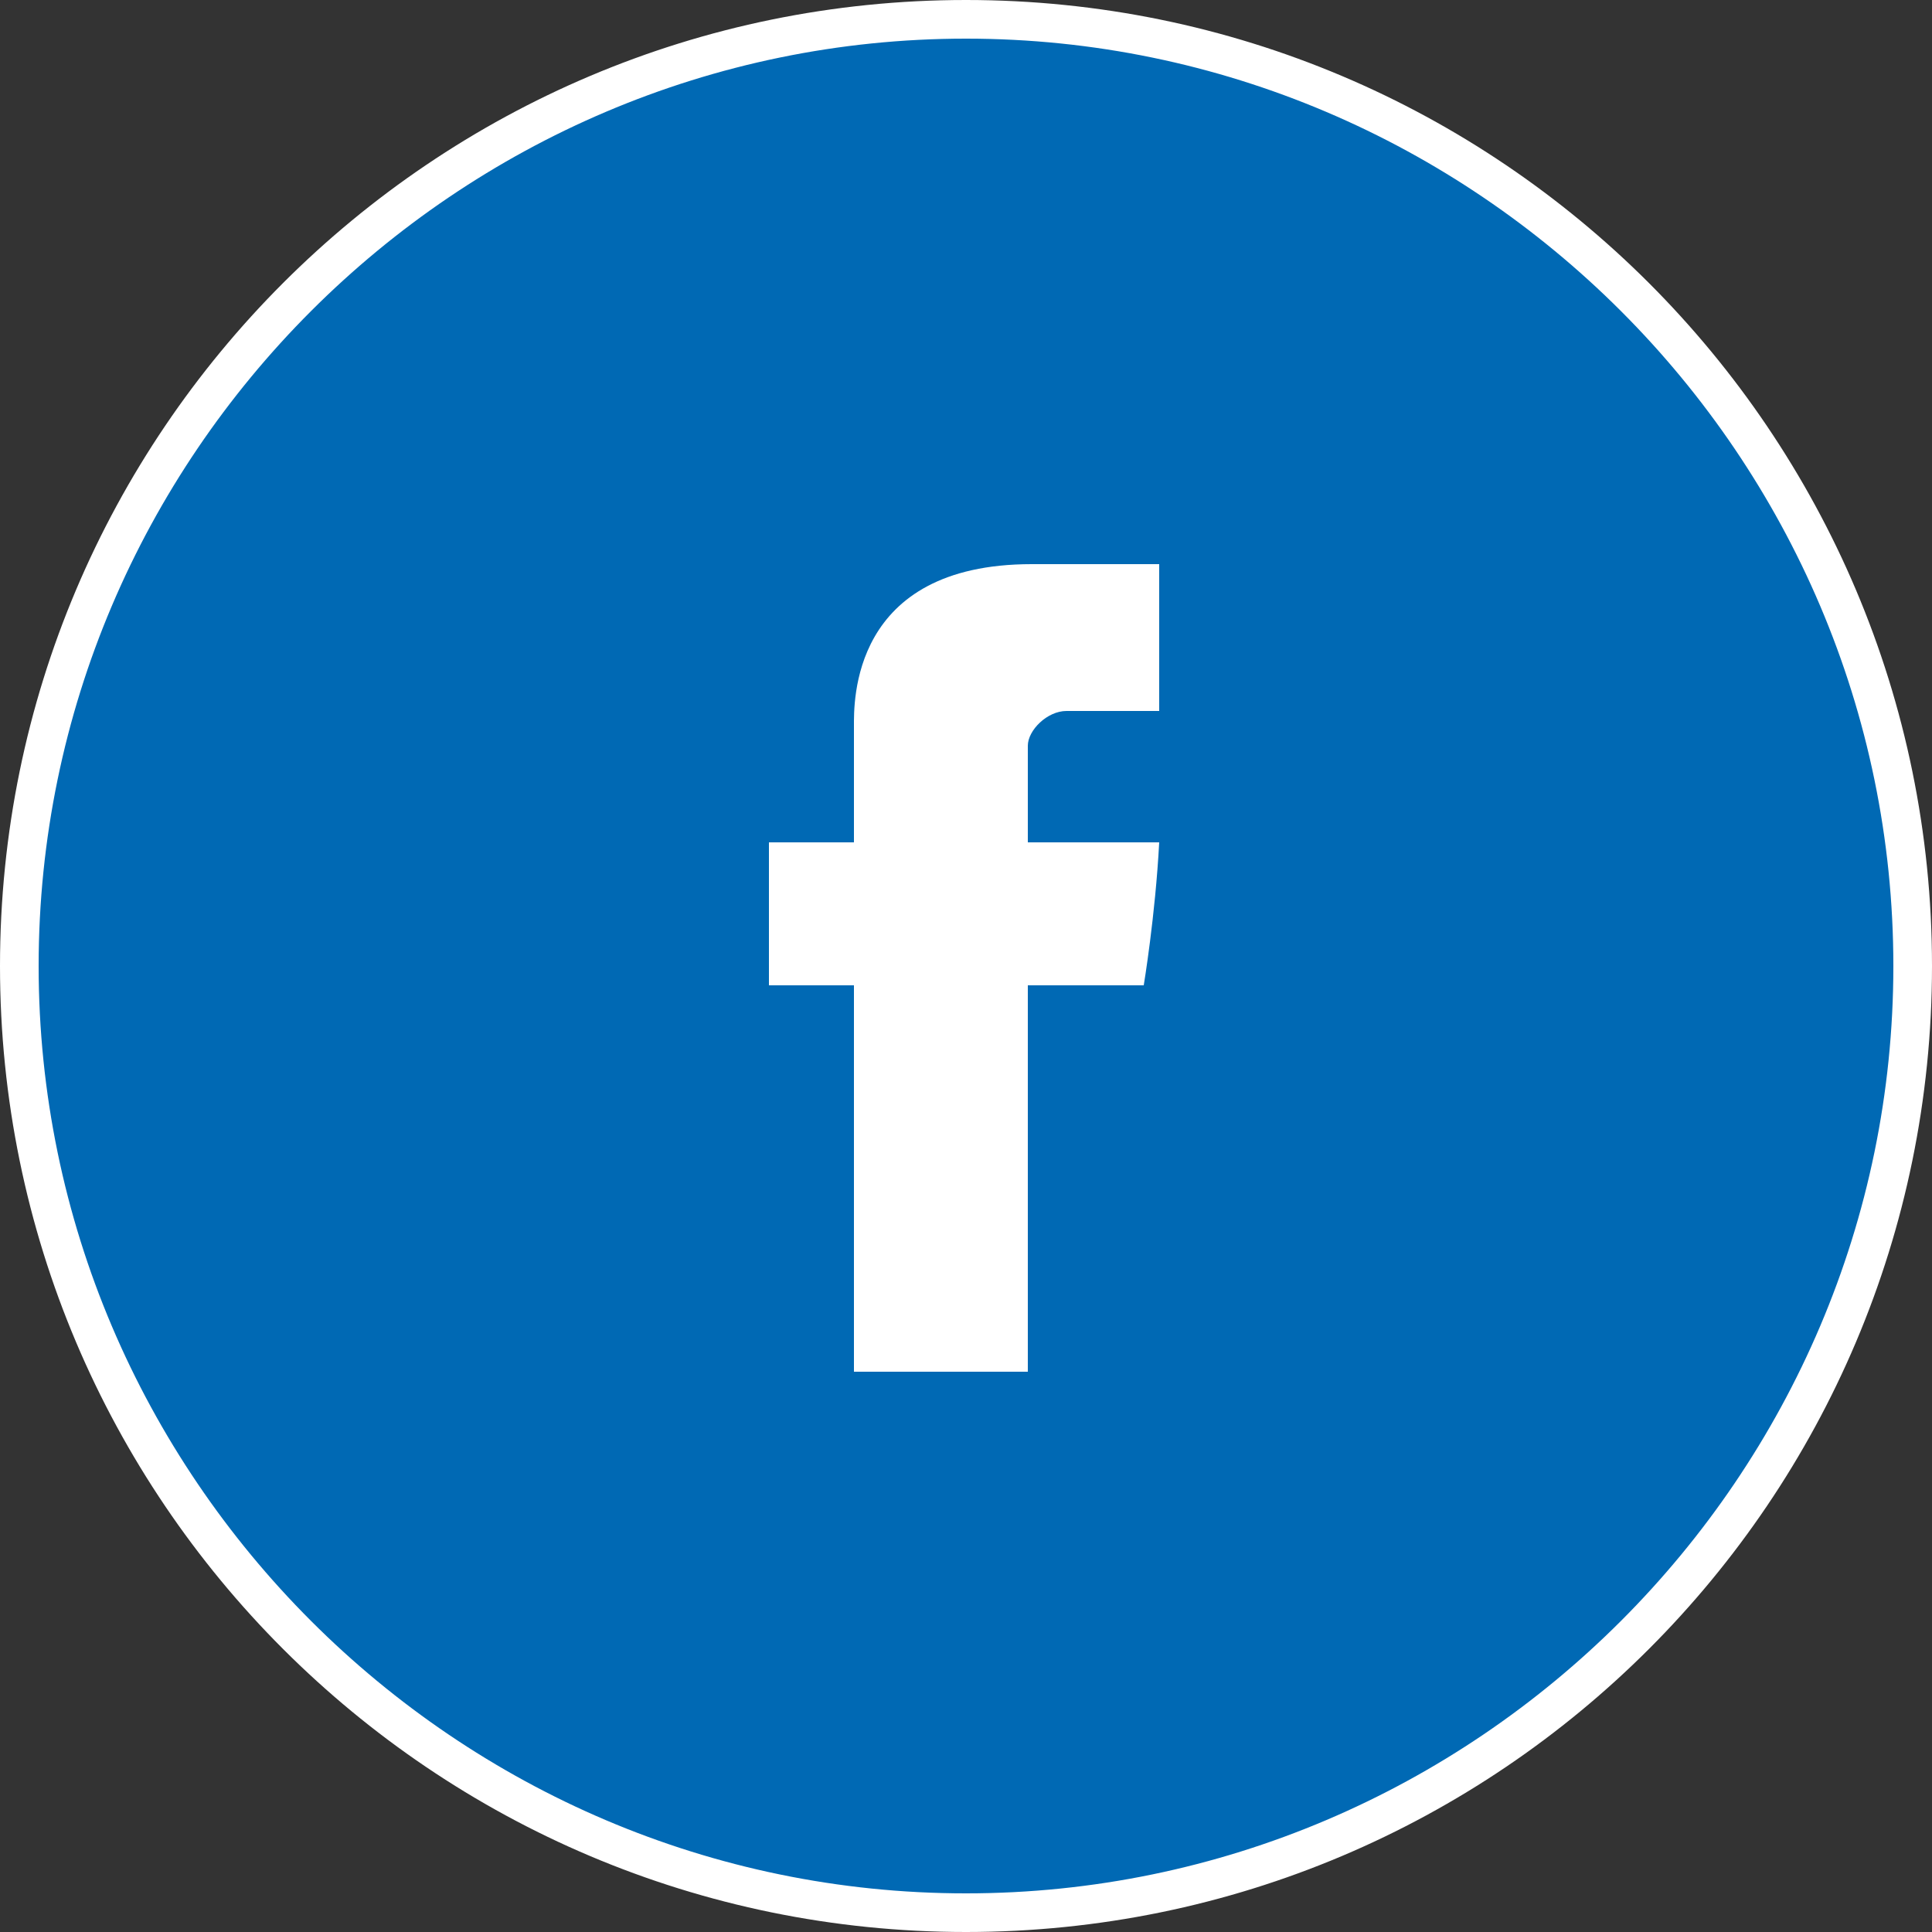 <?xml version="1.0" encoding="utf-8"?>
<!-- Generator: Adobe Illustrator 23.0.2, SVG Export Plug-In . SVG Version: 6.00 Build 0)  -->
<svg version="1.1" id="Calque_1" xmlns="http://www.w3.org/2000/svg" xmlns:xlink="http://www.w3.org/1999/xlink" x="0px" y="0px"
	 viewBox="0 0 50 50" style="enable-background:new 0 0 50 50;" xml:space="preserve">
<rect x="0" y="0" width="50" height="50" fill="#333333" stroke="none"/>
<style type="text/css">
	.st0{fill:#0069B4;}
	.st1{fill:#FFFFFF;}
	.st2{display:none;}
	.st3{display:inline;}
	.st4{fill:#E52528;}
	.st5{display:inline;fill:#FFFFFF;}
</style>
<g id="FD_x5F_hover">
	<g>
		<path class="st0" d="M25,49.5c-13.5,0-24.5-11-24.5-24.5S11.5,0.5,25,0.5s24.5,11,24.5,24.5S38.5,49.5,25,49.5z"/>
		<path class="st1" d="M25,1c13.2,0,24,10.8,24,24S38.2,49,25,49S1,38.2,1,25S11.8,1,25,1 M25,0C11.2,0,0,11.2,0,25s11.2,25,25,25
			s25-11.2,25-25S38.8,0,25,0L25,0z"/>
	</g>
</g>
<g id="FD_x5F_off" class="st2">
	<g class="st3">
		<path class="st4" d="M25,49.5c-13.5,0-24.5-11-24.5-24.5S11.5,0.5,25,0.5s24.5,11,24.5,24.5S38.5,49.5,25,49.5z"/>
		<path class="st1" d="M25,1c13.2,0,24,10.8,24,24S38.2,49,25,49S1,38.2,1,25S11.8,1,25,1 M25,0C11.2,0,0,11.2,0,25s11.2,25,25,25
			s25-11.2,25-25S38.8,0,25,0L25,0z"/>
	</g>
</g>
<g id="facebook">
	<path id="Facebook_1_" class="st1" d="M22.1,18.8c0,0.5,0,3,0,3h-2.2v3.7h2.2v10h4.5v-10h3c0,0,0.3-1.8,0.4-3.7c-0.4,0-3.4,0-3.4,0
		s0-2.1,0-2.5s0.5-0.9,1-0.9s1.5,0,2.4,0c0-0.5,0-2.2,0-3.8c-1.3,0-2.7,0-3.3,0C22,14.6,22.1,18.2,22.1,18.8z"/>
</g>
<g id="youtube" class="st2">
	<path class="st5" d="M32.9,29.8c-0.2,0-0.4,0.1-0.5,0.2s-0.2,0.4-0.2,0.7v0.8h1.3v-0.8c0-0.3,0-0.6-0.2-0.7
		C33.3,29.9,33.1,29.8,32.9,29.8z"/>
	<path class="st5" d="M27.5,29.8c-0.1,0-0.2,0-0.3,0.1C27.1,30,27,30,26.9,30.1V35c0.1,0.1,0.2,0.2,0.3,0.3c0.1,0.1,0.2,0.1,0.4,0.1
		c0.2,0,0.3-0.1,0.4-0.2c0.1-0.1,0.1-0.3,0.1-0.5v-4.1c0-0.3-0.1-0.5-0.2-0.6C27.9,29.9,27.7,29.8,27.5,29.8z"/>
	<g class="st3">
		<polygon class="st1" points="18.6,21.2 20.2,21.2 20.2,16.8 22.2,10.5 20.5,10.5 19.5,14.8 19.4,14.8 18.3,10.5 16.6,10.5 
			18.6,17 		"/>
		<path class="st1" d="M22.1,19.2c0,0.7,0.2,1.2,0.6,1.6s0.9,0.6,1.5,0.6c0.7,0,1.2-0.2,1.6-0.6s0.6-0.9,0.6-1.6v-4.1
			c0-0.6-0.2-1.1-0.6-1.5S24.9,13,24.3,13c-0.7,0-1.2,0.2-1.6,0.5c-0.4,0.4-0.6,0.8-0.6,1.5V19.2z M23.6,15.1c0-0.2,0.1-0.3,0.2-0.4
			c0.1-0.1,0.3-0.2,0.4-0.2c0.2,0,0.3,0.1,0.5,0.2c0.1,0.1,0.2,0.2,0.2,0.4v4.3c0,0.2-0.1,0.4-0.2,0.5C24.5,20,24.4,20,24.2,20
			c-0.2,0-0.3-0.1-0.4-0.2s-0.2-0.3-0.2-0.5V15.1z"/>
		<path class="st1" d="M28.6,21.3c0.3,0,0.6-0.1,0.9-0.2c0.3-0.2,0.6-0.4,0.8-0.7v0.9h1.5v-7.9h-1.5v6c-0.1,0.2-0.3,0.3-0.4,0.4
			c-0.2,0.1-0.3,0.2-0.4,0.2s-0.2,0-0.3-0.1c-0.1-0.1-0.1-0.2-0.1-0.4v-6h-1.5v6.6c0,0.5,0.1,0.8,0.3,1.1
			C28,21.2,28.2,21.3,28.6,21.3z"/>
		<path class="st1" d="M36.9,26.8c0-1.9-1.6-3.4-3.5-3.4c-2.6-0.1-5.3-0.2-8-0.2c-0.1,0-0.3,0-0.4,0s-0.3,0-0.4,0
			c-2.7,0-5.4,0.1-8,0.2c-1.9,0-3.5,1.5-3.5,3.4c-0.1,1.5-0.2,3-0.2,4.5s0,3,0.2,4.5c0,1.9,1.6,3.4,3.5,3.4c2.7,0.1,5.6,0.2,8.4,0.2
			c2.9,0,5.7,0,8.4-0.2c1.9,0,3.5-1.5,3.5-3.4c0.1-1.5,0.2-3,0.2-4.5C37.1,29.8,37,28.3,36.9,26.8z M18.2,36.5h-1.6v-9.1h-1.7v-1.5
			H20v1.5h-1.7L18.2,36.5L18.2,36.5z M24,36.5h-1.5v-0.9c-0.3,0.3-0.5,0.6-0.8,0.7c-0.3,0.2-0.6,0.2-0.8,0.2c-0.3,0-0.6-0.1-0.8-0.3
			c-0.2-0.2-0.3-0.6-0.3-1.1v-6.6h1.5v6c0,0.2,0,0.3,0.1,0.4c0.1,0.1,0.2,0.1,0.3,0.1c0.1,0,0.2-0.1,0.4-0.2
			c0.2-0.1,0.3-0.2,0.5-0.4v-6H24V36.5z M29.7,34.9c0,0.6-0.1,1-0.3,1.3c-0.2,0.3-0.6,0.4-1,0.4c-0.3,0-0.5-0.1-0.8-0.2
			c-0.2-0.1-0.4-0.3-0.6-0.5v0.6h-1.5V25.9H27v3.4c0.2-0.2,0.4-0.4,0.6-0.6c0.2-0.1,0.4-0.2,0.7-0.2c0.5,0,0.8,0.2,1.1,0.5
			c0.2,0.3,0.4,0.8,0.4,1.5v4.4H29.7z M35.1,32.8h-2.8v1.5c0,0.4,0,0.7,0.1,0.9s0.3,0.2,0.5,0.2s0.4-0.1,0.5-0.2
			c0.1-0.1,0.1-0.4,0.1-0.9v-0.5H35v0.6c0,0.8-0.2,1.4-0.5,1.8c-0.4,0.4-0.9,0.6-1.6,0.6c-0.7,0-1.2-0.2-1.5-0.6
			c-0.4-0.4-0.6-1-0.6-1.8v-3.5c0-0.7,0.2-1.2,0.6-1.7c0.4-0.4,0.9-0.6,1.6-0.6c0.7,0,1.2,0.2,1.5,0.6c0.4,0.4,0.5,1,0.5,1.7v1.9
			H35.1z"/>
	</g>
</g>
<g id="google_x2B_" class="st2">
	<g class="st3">
		<polygon class="st1" points="33.7,18.9 33.7,15.4 32.2,15.4 32.2,18.9 28.7,18.9 28.7,20.4 32.2,20.4 32.2,23.9 33.7,23.9 
			33.7,20.4 37.1,20.4 37.1,18.9 		"/>
		<path class="st1" d="M27.4,29c-0.2-0.3-0.5-0.6-0.7-0.8c-0.3-0.3-0.6-0.5-0.9-0.8l-1-0.8c-0.1-0.1-0.3-0.3-0.5-0.5
			S24,25.7,24,25.4c0-0.3,0.1-0.6,0.3-0.8c0.2-0.2,0.3-0.4,0.5-0.6c0.3-0.2,0.6-0.5,0.9-0.7s0.5-0.5,0.8-0.8c0.2-0.3,0.4-0.7,0.5-1
			c0.1-0.4,0.2-0.8,0.2-1.4c0-0.5-0.1-1-0.2-1.4s-0.3-0.8-0.5-1.1c-0.2-0.3-0.4-0.6-0.6-0.8c-0.2-0.2-0.4-0.4-0.6-0.5H27l1.8-1H23
			c-0.8,0-1.6,0.1-2.5,0.3s-1.7,0.6-2.5,1.3c-0.6,0.5-1,1.1-1.3,1.8c-0.3,0.7-0.4,1.3-0.4,2c0,0.5,0.1,1.1,0.3,1.6
			c0.2,0.5,0.5,1,0.9,1.4s0.9,0.7,1.4,1c0.6,0.2,1.2,0.4,2,0.4c0.1,0,0.3,0,0.4,0s0.3,0,0.4,0c-0.1,0.2-0.1,0.3-0.2,0.5
			s-0.1,0.4-0.1,0.6c0,0.4,0.1,0.8,0.3,1.1c0.2,0.3,0.4,0.6,0.6,0.8c-0.3,0-0.7,0-1.1,0.1c-0.4,0-0.9,0.1-1.4,0.2s-1,0.2-1.5,0.4
			c-0.5,0.2-1,0.4-1.4,0.6c-0.8,0.5-1.4,1-1.7,1.7c-0.3,0.6-0.5,1.2-0.5,1.7s0.1,1,0.4,1.5c0.2,0.5,0.6,0.9,1.1,1.3
			c0.5,0.4,1.1,0.7,1.9,0.9s1.6,0.3,2.6,0.3c1.2,0,2.2-0.2,3.2-0.5c0.9-0.3,1.7-0.7,2.3-1.2c0.6-0.5,1.1-1.1,1.4-1.7
			c0.3-0.6,0.5-1.3,0.5-1.9c0-0.5-0.1-0.9-0.2-1.3C27.8,29.7,27.6,29.3,27.4,29z M22.2,24.3c-0.6,0-1.1-0.2-1.5-0.5
			s-0.8-0.8-1.1-1.3c-0.3-0.5-0.5-1-0.6-1.6s-0.2-1.1-0.2-1.6c0-0.4,0-0.7,0.1-1.1s0.2-0.7,0.5-1c0.2-0.3,0.5-0.5,0.9-0.7
			s0.7-0.2,1.1-0.2c0.6,0,1.1,0.2,1.5,0.5s0.8,0.8,1.1,1.3c0.3,0.5,0.5,1.1,0.7,1.7c0.1,0.6,0.2,1.1,0.2,1.6c0,0.3,0,0.6-0.1,1
			s-0.3,0.7-0.6,1.1c-0.2,0.2-0.5,0.4-0.8,0.6C22.9,24.2,22.5,24.3,22.2,24.3z M25.2,34.6c-0.7,0.6-1.7,0.8-3,0.8
			c-1.5,0-2.7-0.3-3.6-0.9c-0.9-0.6-1.3-1.4-1.3-2.4c0-0.5,0.1-0.9,0.3-1.2c0.2-0.3,0.4-0.6,0.7-0.8c0.3-0.2,0.5-0.4,0.8-0.5
			s0.5-0.2,0.6-0.3c0.3-0.1,0.6-0.2,0.9-0.2c0.3-0.1,0.6-0.1,0.9-0.1s0.5,0,0.7-0.1c0.2,0,0.3,0,0.4,0s0.3,0,0.4,0s0.2,0,0.3,0
			c0.5,0.4,1,0.7,1.4,1s0.7,0.6,0.9,0.9c0.2,0.3,0.4,0.6,0.5,0.8c0.1,0.3,0.2,0.6,0.2,1C26.3,33.3,25.9,34,25.2,34.6z"/>
	</g>
</g>
<g id="pinterest" class="st2">
	<path class="st5" d="M25.6,13.2c-7.1,0-10.7,5.1-10.7,9.3c0,2.6,1,4.9,3.1,5.7c0.3,0.1,0.6,0,0.7-0.4c0.1-0.3,0.2-0.9,0.3-1.2
		c0.1-0.4,0.1-0.5-0.2-0.8c-0.6-0.7-1-1.6-1-2.9c0-3.8,2.8-7.2,7.4-7.2c4,0,6.2,2.5,6.2,5.7c0,4.3-1.9,7.9-4.7,7.9
		c-1.6,0-2.7-1.3-2.4-2.9c0.4-1.9,1.3-3.9,1.3-5.3c0-1.2-0.7-2.2-2-2.2c-1.6,0-2.9,1.7-2.9,3.9c0,1.4,0.5,2.4,0.5,2.4
		s-1.6,6.9-1.9,8.1c-0.6,2.4-0.1,5.4,0,5.7c0,0.2,0.3,0.2,0.4,0.1c0.1-0.2,2.1-2.5,2.7-4.9c0.2-0.7,1.1-4.1,1.1-4.1
		c0.5,1,2,1.9,3.6,1.9c4.8,0,8.1-4.4,8.1-10.2C35.1,17.4,31.3,13.2,25.6,13.2z"/>
</g>
<g id="instagram" class="st2">
	<path class="st5" d="M32.3,12.6H17.7c-2.9,0-5.2,2.3-5.2,5.2v14.4c0,2.9,2.3,5.2,5.2,5.2h14.5c2.9,0,5.2-2.3,5.2-5.2V17.8
		C37.5,14.9,35.1,12.6,32.3,12.6z M30.2,15.3h4.3v4.2h-4.3V15.3z M21.5,22.5h6.9c0.5,0.7,0.9,1.7,0.9,2.7c0,2.4-1.9,4.4-4.3,4.4
		s-4.3-2-4.3-4.4C20.6,24.1,20.9,23.2,21.5,22.5z M35.3,32.2c0,1.7-1.4,3-3,3H17.7c-1.7,0-3-1.3-3-3v-9.7h4.1
		c-0.3,0.8-0.5,1.7-0.5,2.7c0,3.8,3,6.8,6.7,6.8s6.7-3.1,6.7-6.8c0-1-0.2-1.9-0.5-2.7h4.2v9.7H35.3z"/>
</g>
<g id="twitter" class="st2">
	<path class="st5" d="M30.1,30.2H25c-0.7,0-1.3-0.3-1.8-0.8s-0.8-1.1-0.8-1.8V25h7.8c0.7,0,1.3-0.3,1.9-0.8c0.5-0.5,0.8-1.1,0.8-1.8
		c0-0.7-0.3-1.3-0.8-1.8s-1.1-0.8-1.9-0.8h-7.8v-2.6c0-0.7-0.3-1.3-0.8-1.8s-1.1-0.8-1.8-0.8c-0.7,0-1.4,0.3-1.9,0.8
		s-0.8,1.1-0.8,1.9v10.5c0,2.2,0.8,4,2.3,5.5s3.4,2.3,5.5,2.3h5.2c0.7,0,1.3-0.3,1.8-0.8s0.8-1.1,0.8-1.8s-0.3-1.3-0.8-1.8
		C31.5,30.5,30.9,30.2,30.1,30.2z"/>
</g>
</svg>
